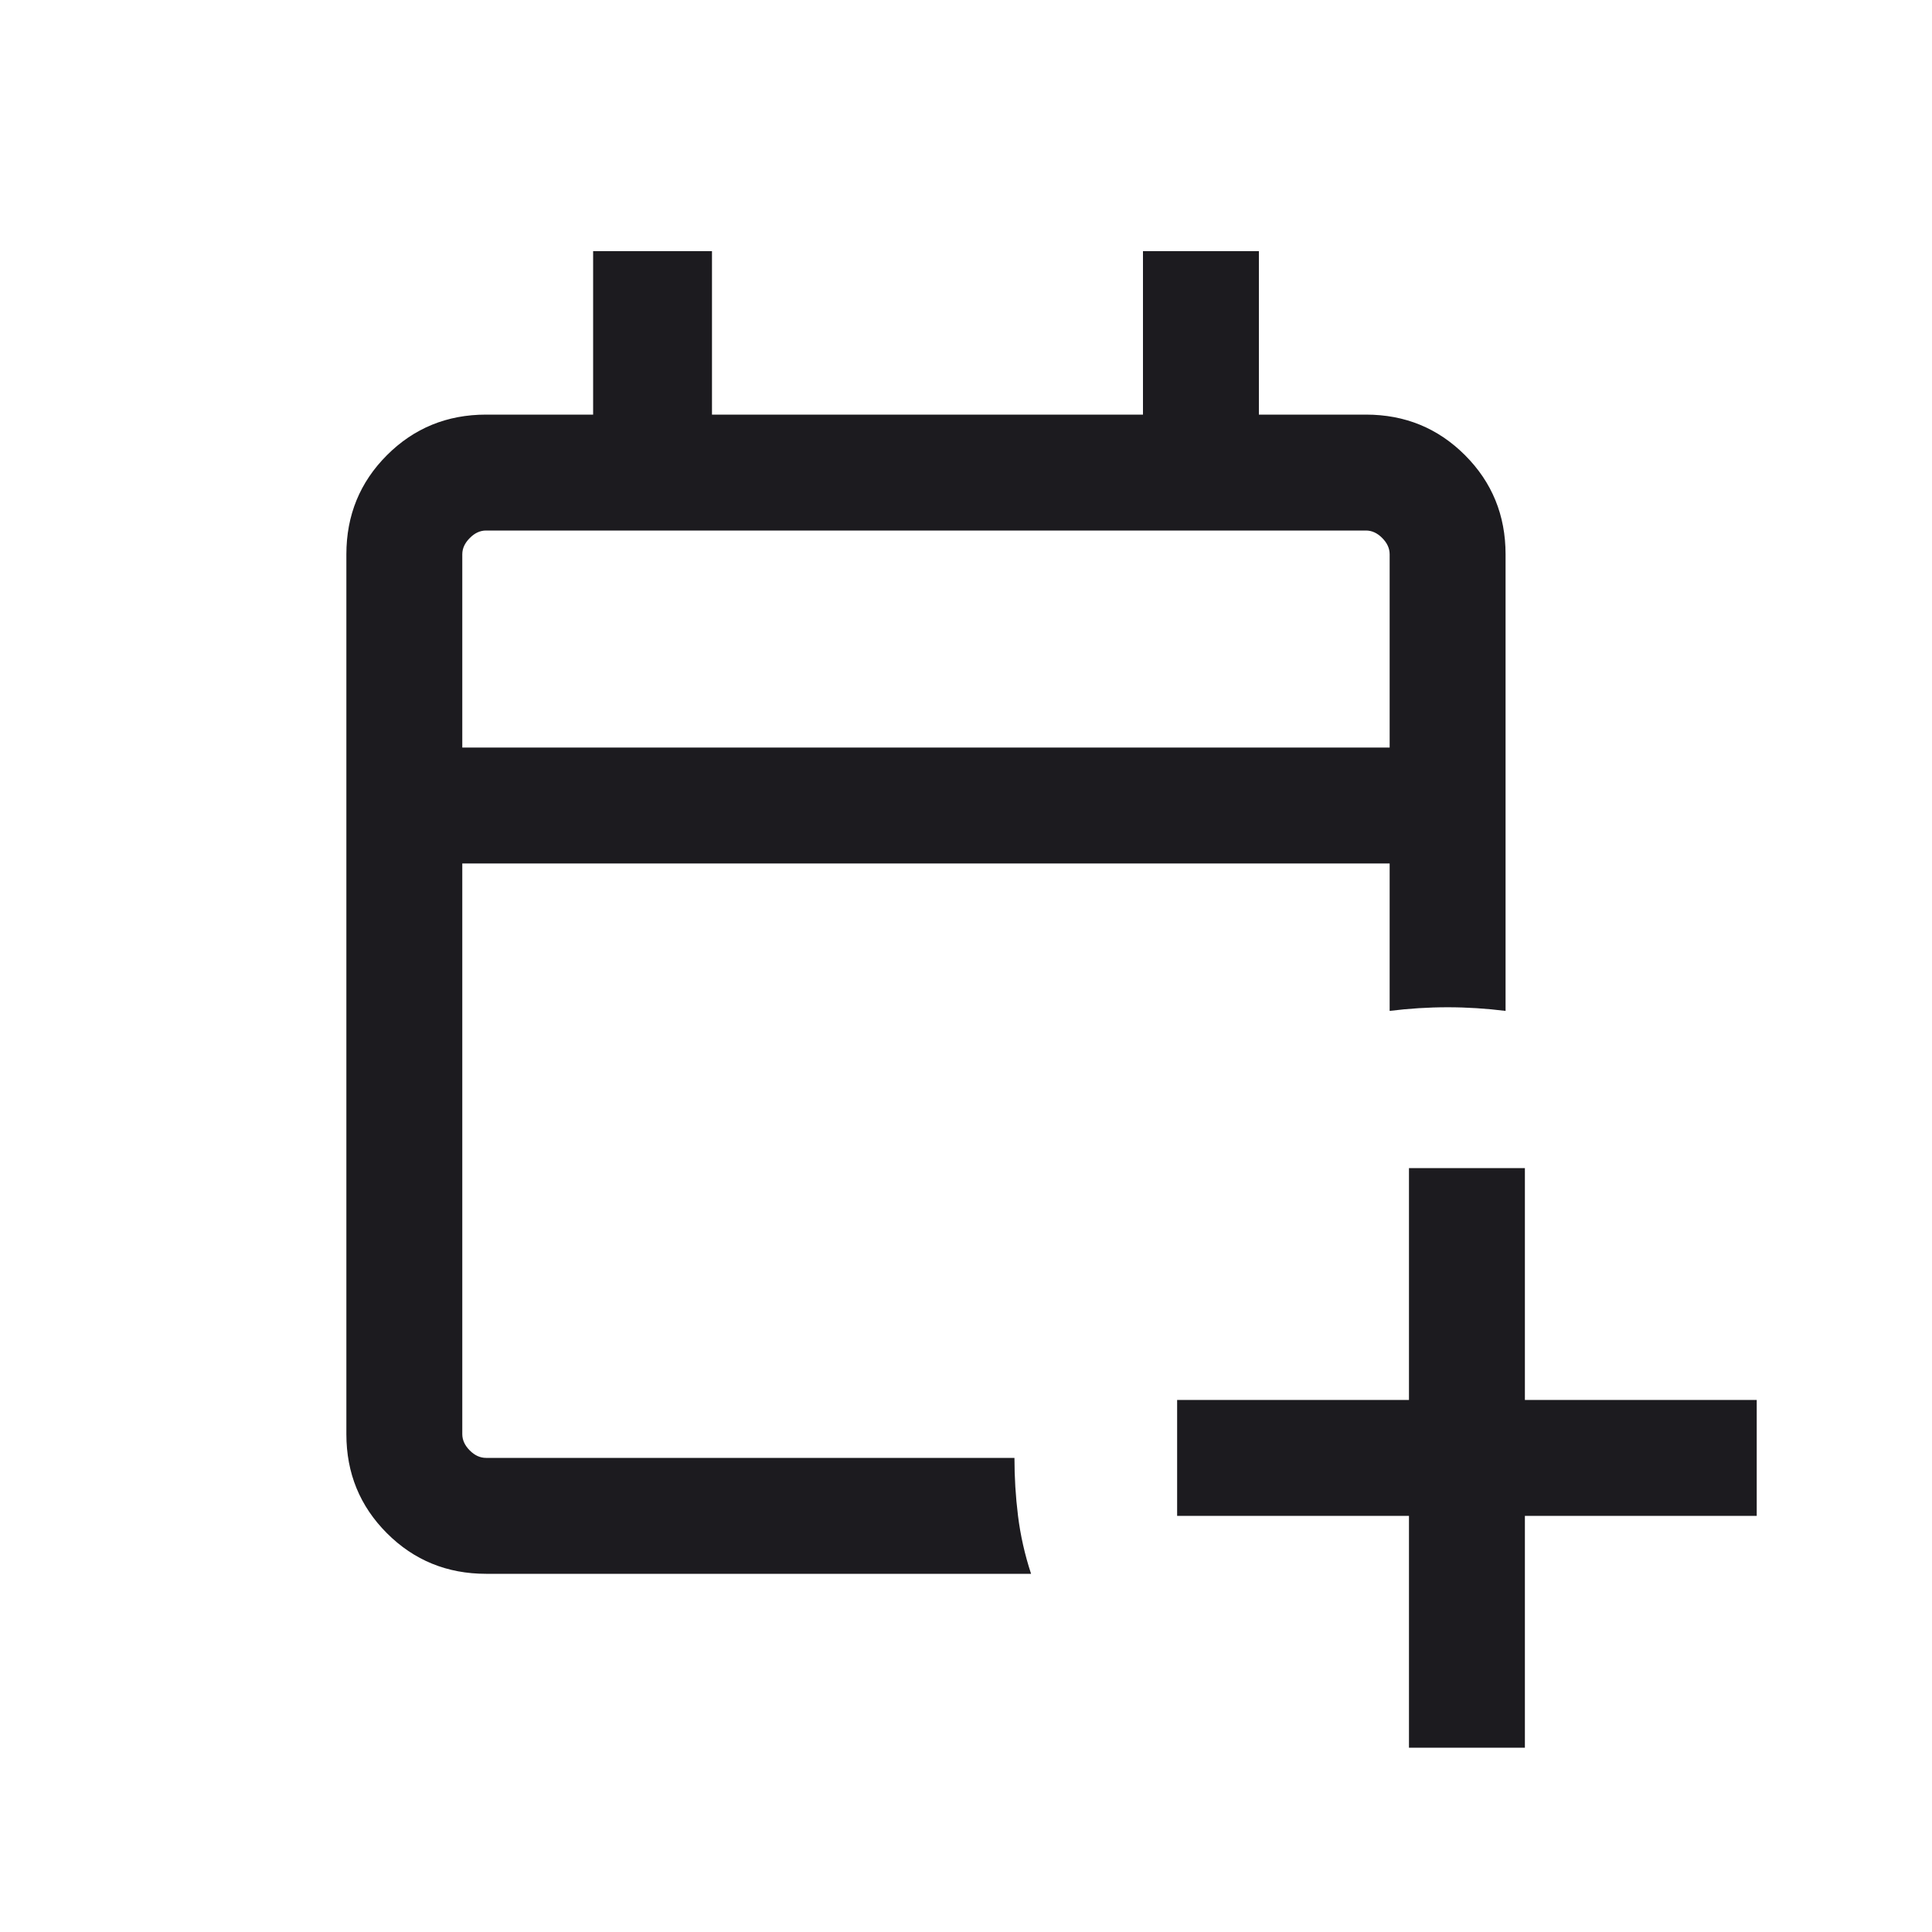 <svg width="25" height="25" viewBox="0 0 25 25" fill="none" xmlns="http://www.w3.org/2000/svg">
<mask id="mask0_562_1411" style="mask-type:alpha" maskUnits="userSpaceOnUse" x="0" y="0" width="25" height="25">
<rect x="0.982" y="0.865" width="24" height="24" fill="#D9D9D9"/>
</mask>
<g mask="url(#mask0_562_1411)">
<path d="M18.232 22.615V19.615H15.232V18.115H18.232V15.115H19.732V18.115H22.732V19.615H19.732V22.615H18.232ZM6.29 20.365C5.785 20.365 5.357 20.19 5.007 19.84C4.657 19.49 4.482 19.063 4.482 18.558V7.173C4.482 6.668 4.657 6.24 5.007 5.89C5.357 5.54 5.785 5.365 6.29 5.365H7.675V3.25H9.213V5.365H14.79V3.25H16.29V5.365H17.675C18.18 5.365 18.607 5.54 18.957 5.89C19.307 6.24 19.482 6.668 19.482 7.173V13.081C19.232 13.05 18.982 13.034 18.732 13.034C18.482 13.034 18.232 13.05 17.982 13.081V11.173H5.982V18.558C5.982 18.634 6.015 18.705 6.079 18.769C6.143 18.833 6.213 18.865 6.29 18.865H13.127C13.127 19.115 13.142 19.365 13.173 19.615C13.204 19.865 13.26 20.115 13.342 20.365H6.29ZM5.982 9.673H17.982V7.173C17.982 7.096 17.95 7.026 17.886 6.962C17.822 6.897 17.752 6.865 17.675 6.865H6.29C6.213 6.865 6.143 6.897 6.079 6.962C6.015 7.026 5.982 7.096 5.982 7.173V9.673Z" fill="#1C1B1F"/>
</g>
</svg>
